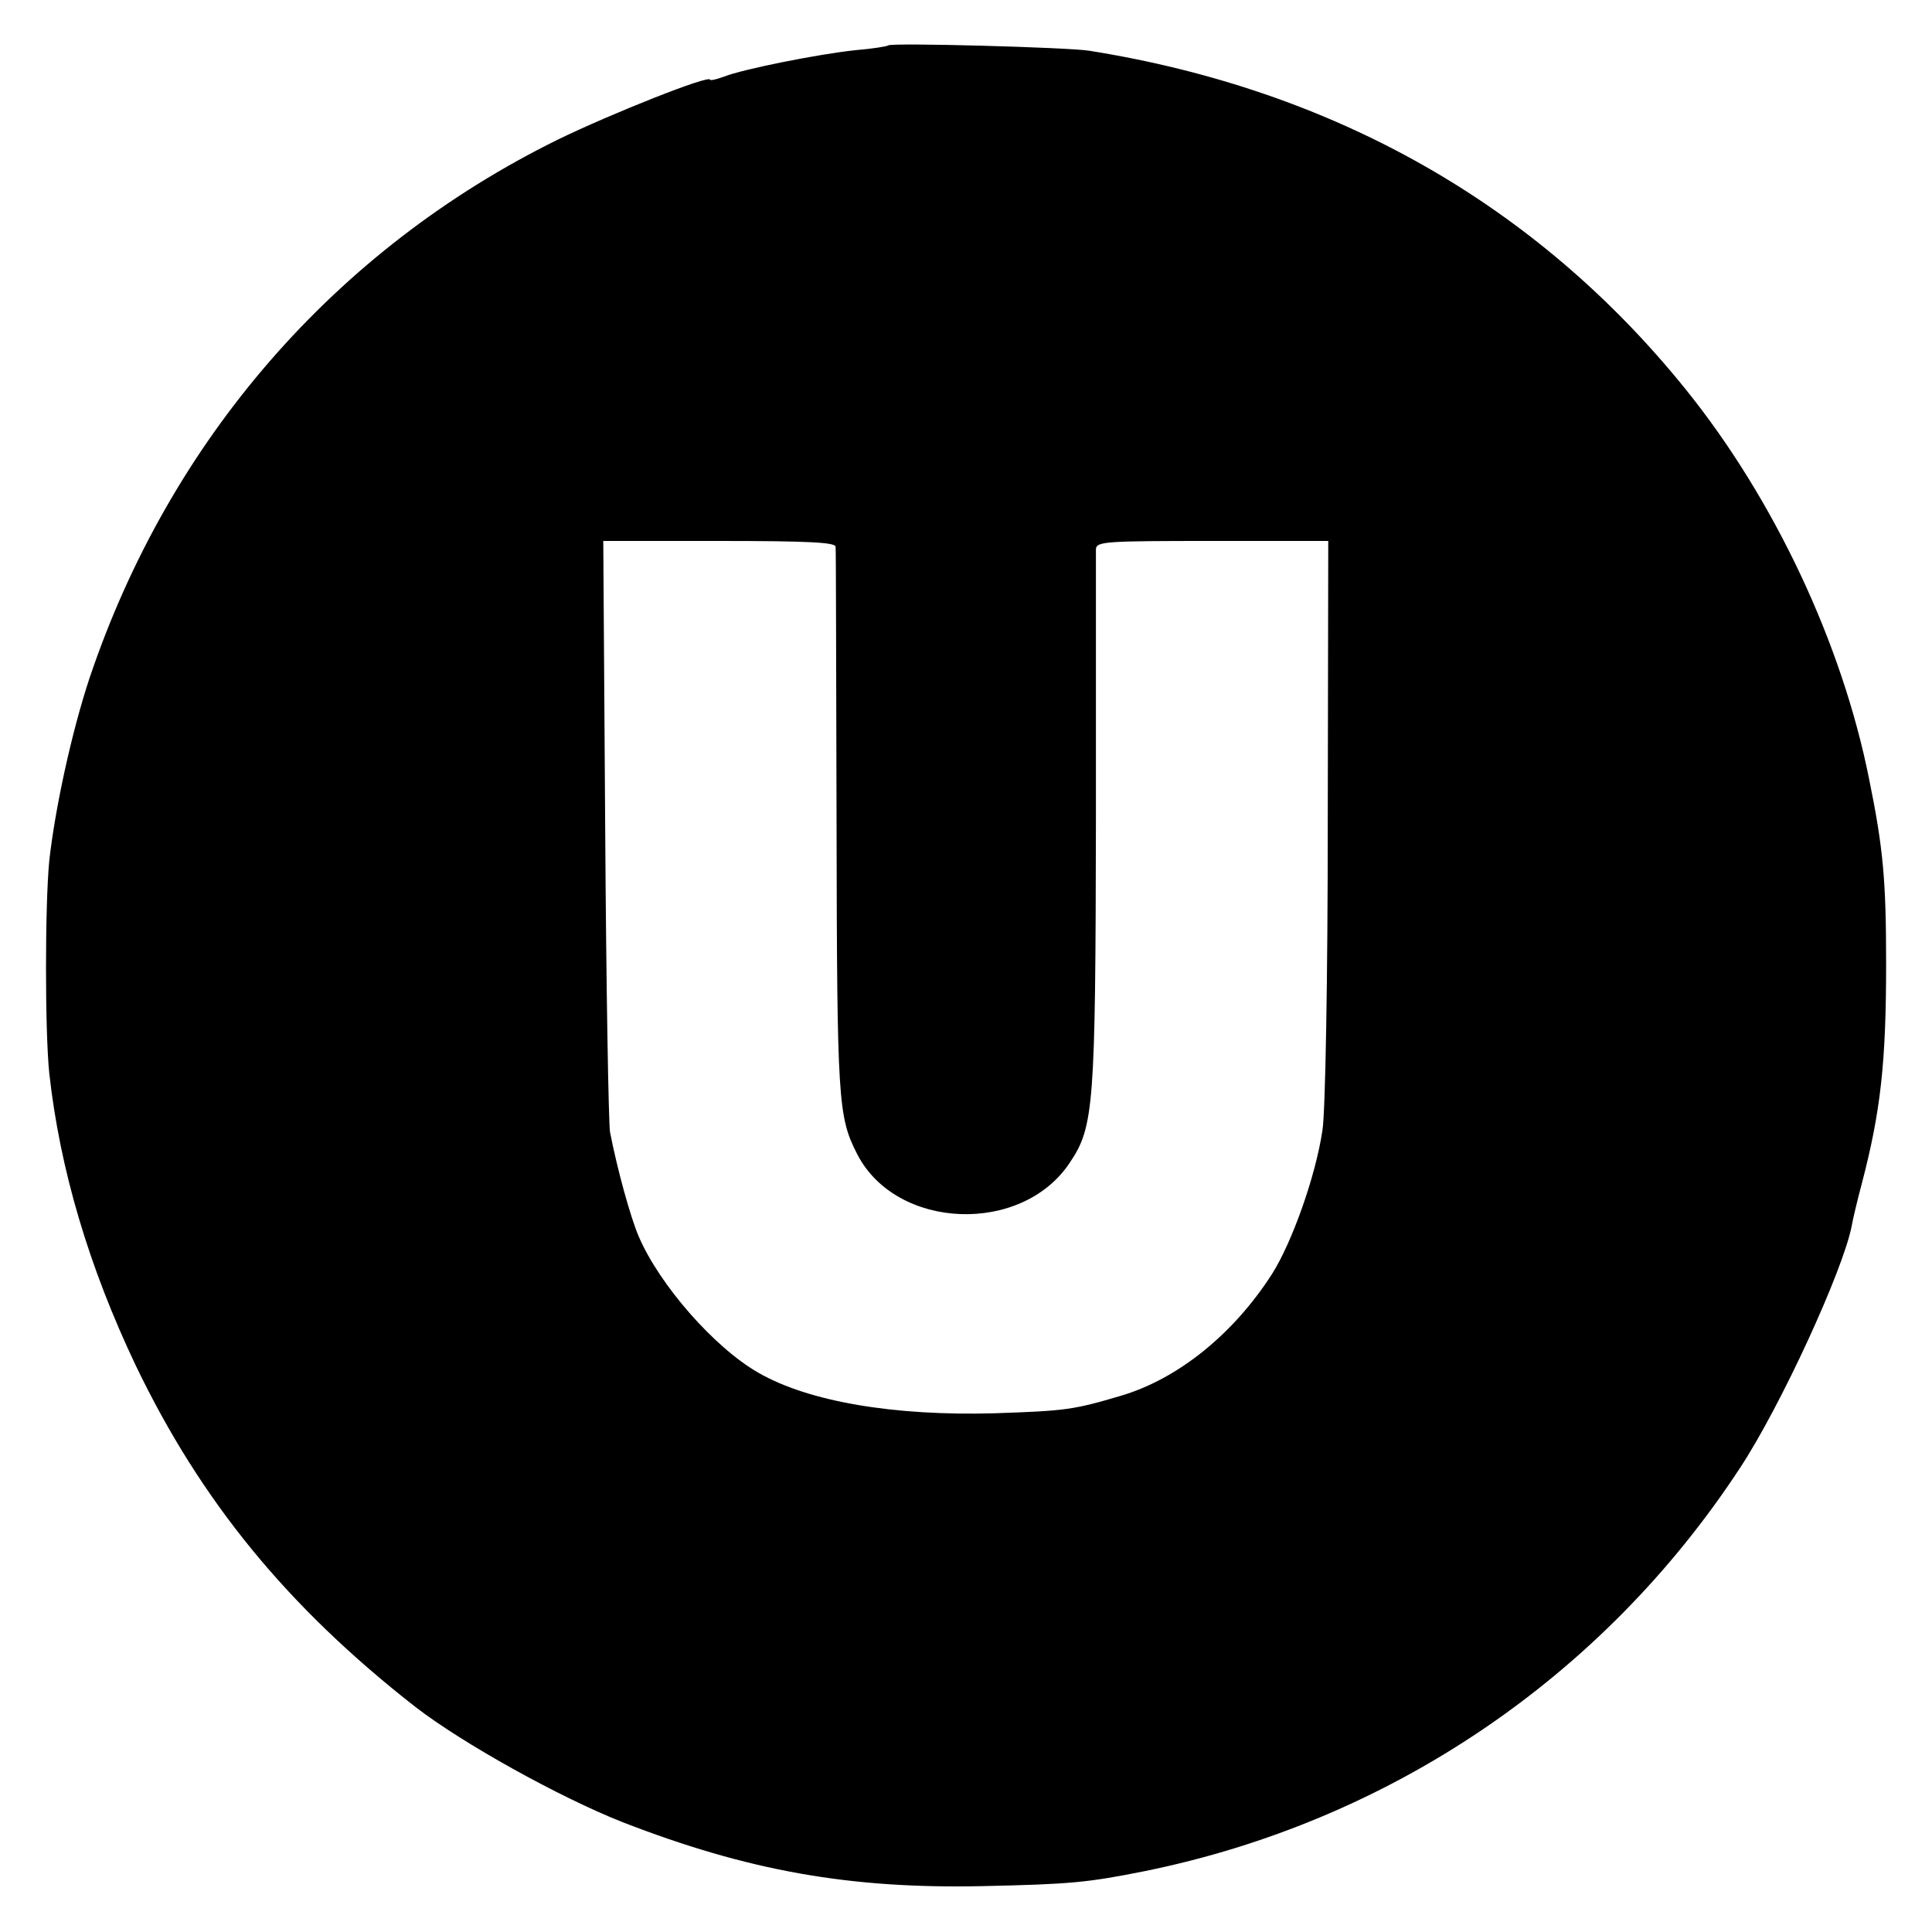 <?xml version="1.0" standalone="no"?>
<!DOCTYPE svg PUBLIC "-//W3C//DTD SVG 20010904//EN"
 "http://www.w3.org/TR/2001/REC-SVG-20010904/DTD/svg10.dtd">
<svg version="1.0" xmlns="http://www.w3.org/2000/svg"
 width="400pt" height="400pt" viewBox="0 0 400 400"
 preserveAspectRatio="xMidYMid meet">
<g transform="translate(0,400) scale(0.1,-0.1)"
fill="#000000" stroke="none">
<path d="M1839 3906 c-2 -2 -33 -7 -69 -10 -75 -8 -232 -39 -272 -55 -16 -6
-28 -8 -28 -6 0 11 -204 -70 -315 -124 -461 -227 -804 -622 -970 -1116 -37
-112 -71 -269 -83 -377 -9 -93 -9 -353 0 -440 22 -199 82 -401 179 -605 135
-281 314 -500 579 -707 97 -75 298 -187 430 -239 258 -100 468 -138 745 -132
180 4 215 7 335 31 507 103 948 401 1232 834 84 127 215 412 232 503 2 12 11
50 20 84 40 152 51 254 51 458 0 172 -6 239 -35 381 -56 282 -197 581 -380
808 -308 382 -727 620 -1235 701 -44 7 -410 17 -416 11z m-109 -1038 c1 -7 1
-265 2 -573 1 -577 3 -607 43 -685 81 -157 341 -167 440 -17 50 74 53 118 54
707 0 300 0 553 0 563 1 16 19 17 241 17 l240 0 -1 -577 c0 -332 -5 -606 -11
-643 -14 -95 -63 -232 -104 -297 -80 -125 -195 -218 -314 -253 -98 -29 -114
-31 -260 -36 -209 -6 -386 24 -490 84 -91 52 -205 182 -248 283 -17 40 -44
138 -59 215 -3 16 -8 298 -10 627 l-4 597 240 0 c186 0 241 -3 241 -12z"/>
</g>
</svg>

